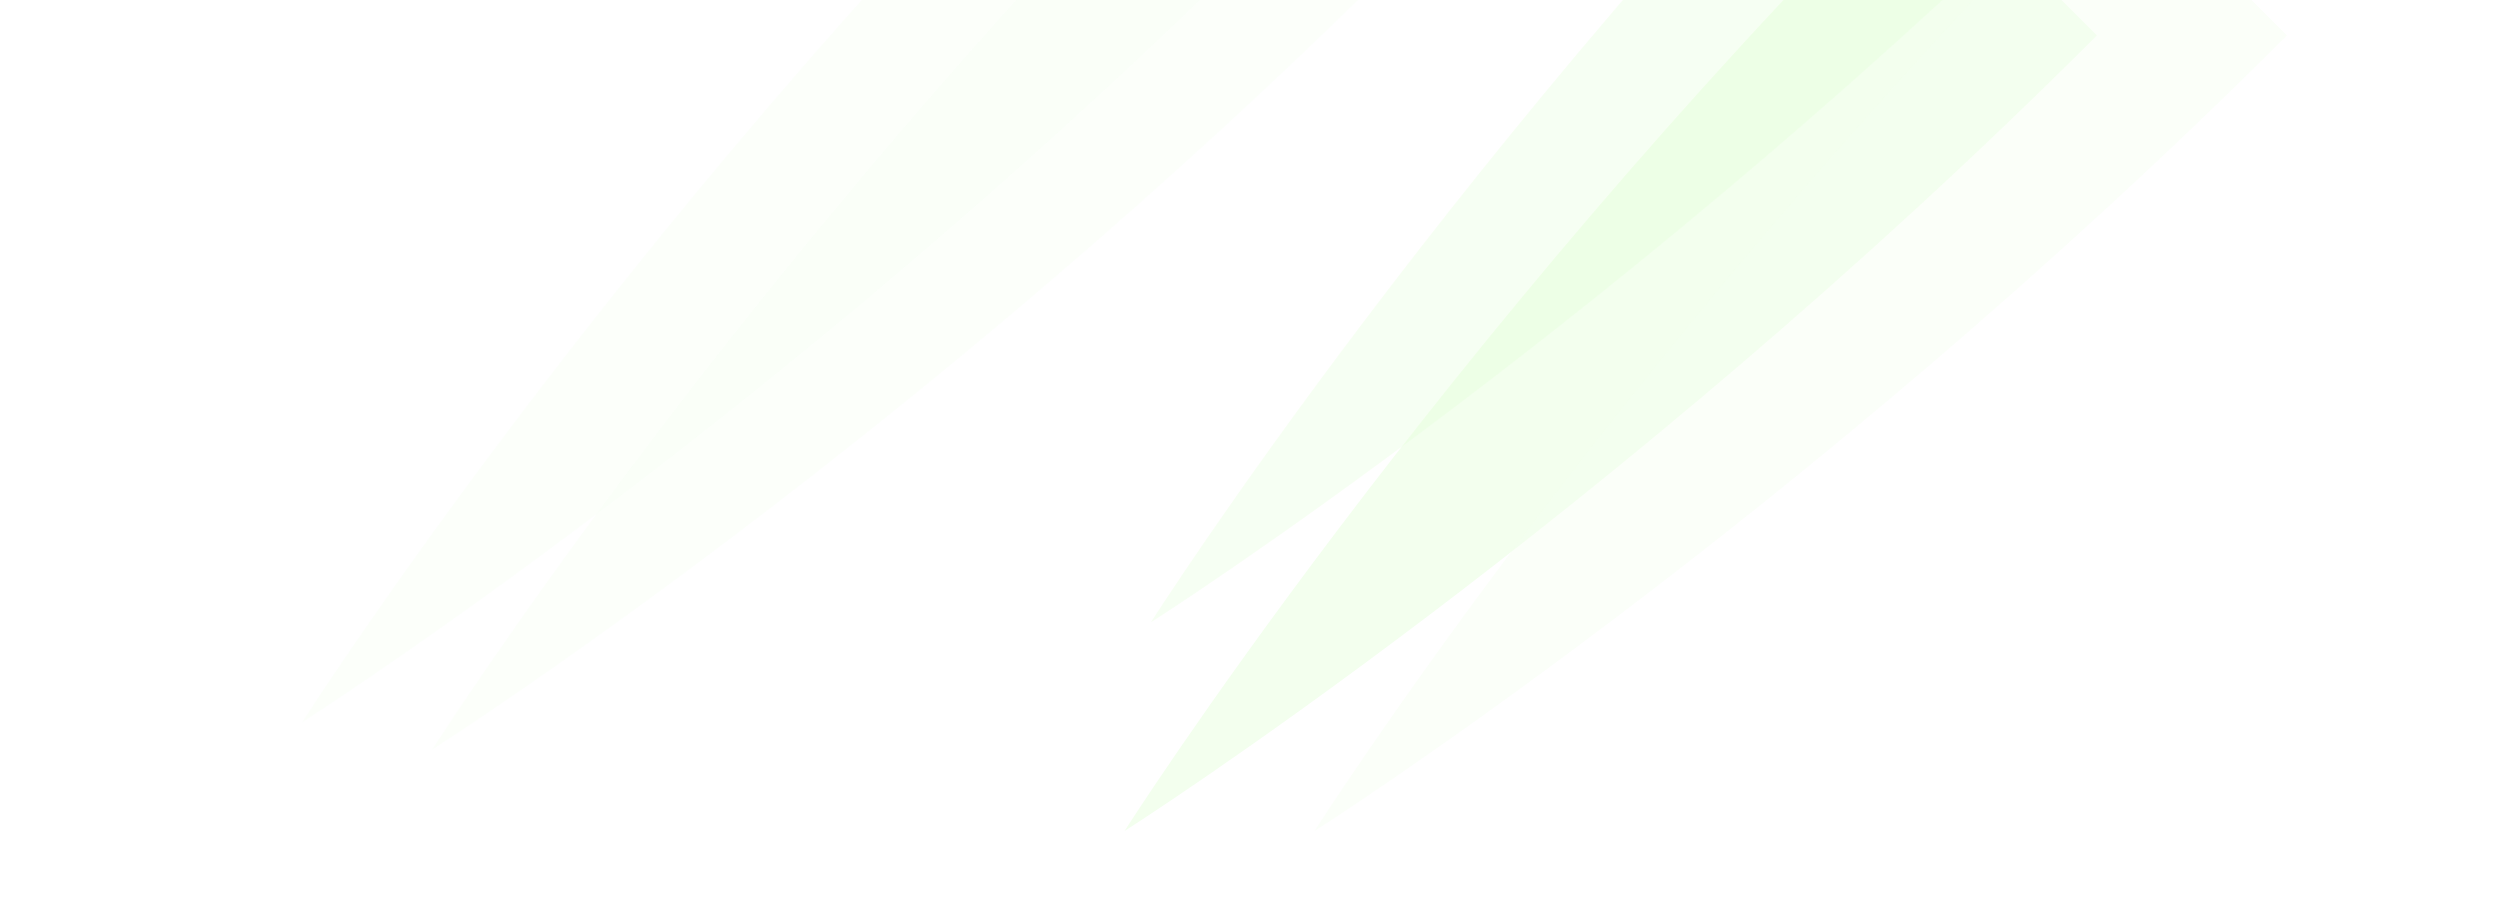 <ns0:svg xmlns:ns0="http://www.w3.org/2000/svg" width="2000" height="735" viewBox="0 0 2000 735" fill="none">
<ns0:g clip-path="url(#clip0_3838_7256)">
<ns0:g opacity="0.6" filter="url(#filter0_f_3838_7256)">
<ns0:g filter="url(#filter1_f_3838_7256)">
<ns0:path d="M948.817 -129.289C987.87 -90.237 1019.53 -58.578 1019.53 -58.578C629.004 331.946 241.711 577.818 241.711 577.818C241.711 577.818 487.582 190.524 878.107 -200C878.107 -200 909.765 -168.342 948.817 -129.289Z" fill="#eeffe7" fill-opacity="0.28" />
</ns0:g>
<ns0:g filter="url(#filter2_f_3838_7256)">
<ns0:path d="M1052.82 -107.396C1091.87 -68.344 1123.53 -36.685 1123.53 -36.685C733.004 353.839 345.711 599.711 345.711 599.711C345.711 599.711 591.582 212.418 982.107 -178.107C982.107 -178.107 1013.77 -146.449 1052.82 -107.396Z" fill="#eeffe7" fill-opacity="0.28" />
</ns0:g>
<ns0:g filter="url(#filter3_f_3838_7256)">
<ns0:path d="M1606.82 -42.396C1645.87 -3.344 1677.53 28.314 1677.53 28.314C1287 418.839 899.711 664.711 899.711 664.711C899.711 664.711 1145.58 277.418 1536.11 -113.107C1536.11 -113.107 1567.77 -81.449 1606.82 -42.396Z" fill="#ccffb6" fill-opacity="0.4" />
</ns0:g>
<ns0:g filter="url(#filter4_f_3838_7256)">
<ns0:path d="M1627.82 -209.289C1666.87 -170.237 1698.53 -138.579 1698.53 -138.579C1308 251.946 920.711 497.818 920.711 497.818C920.711 497.818 1166.58 110.524 1557.11 -280C1557.11 -280 1588.77 -248.342 1627.82 -209.289Z" fill="#ccffb6" fill-opacity="0.28" />
</ns0:g>
<ns0:g filter="url(#filter5_f_3838_7256)">
<ns0:path d="M1758.82 -42.396C1797.87 -3.344 1829.53 28.314 1829.53 28.314C1439 418.839 1051.71 664.711 1051.71 664.711C1051.71 664.711 1297.58 277.418 1688.11 -113.107C1688.11 -113.107 1719.77 -81.449 1758.82 -42.396Z" fill="#eeffe7" fill-opacity="0.4" />
</ns0:g>
</ns0:g>
</ns0:g>
<ns0:defs>
<ns0:filter id="filter0_f_3838_7256" x="141.711" y="-380" width="1787.82" height="1144.71" filterUnits="userSpaceOnUse" color-interpolation-filters="sRGB">
<ns0:feFlood flood-opacity="0" result="BackgroundImageFix" />
<ns0:feBlend mode="normal" in="SourceGraphic" in2="BackgroundImageFix" result="shape" />
<ns0:feGaussianBlur stdDeviation="50" result="effect1_foregroundBlur_3838_7256" />
</ns0:filter>
<ns0:filter id="filter1_f_3838_7256" x="191.711" y="-250" width="877.817" height="877.818" filterUnits="userSpaceOnUse" color-interpolation-filters="sRGB">
<ns0:feFlood flood-opacity="0" result="BackgroundImageFix" />
<ns0:feBlend mode="normal" in="SourceGraphic" in2="BackgroundImageFix" result="shape" />
<ns0:feGaussianBlur stdDeviation="25" result="effect1_foregroundBlur_3838_7256" />
</ns0:filter>
<ns0:filter id="filter2_f_3838_7256" x="295.711" y="-228.107" width="877.817" height="877.818" filterUnits="userSpaceOnUse" color-interpolation-filters="sRGB">
<ns0:feFlood flood-opacity="0" result="BackgroundImageFix" />
<ns0:feBlend mode="normal" in="SourceGraphic" in2="BackgroundImageFix" result="shape" />
<ns0:feGaussianBlur stdDeviation="25" result="effect1_foregroundBlur_3838_7256" />
</ns0:filter>
<ns0:filter id="filter3_f_3838_7256" x="849.711" y="-163.107" width="877.817" height="877.818" filterUnits="userSpaceOnUse" color-interpolation-filters="sRGB">
<ns0:feFlood flood-opacity="0" result="BackgroundImageFix" />
<ns0:feBlend mode="normal" in="SourceGraphic" in2="BackgroundImageFix" result="shape" />
<ns0:feGaussianBlur stdDeviation="25" result="effect1_foregroundBlur_3838_7256" />
</ns0:filter>
<ns0:filter id="filter4_f_3838_7256" x="870.711" y="-330" width="877.817" height="877.818" filterUnits="userSpaceOnUse" color-interpolation-filters="sRGB">
<ns0:feFlood flood-opacity="0" result="BackgroundImageFix" />
<ns0:feBlend mode="normal" in="SourceGraphic" in2="BackgroundImageFix" result="shape" />
<ns0:feGaussianBlur stdDeviation="25" result="effect1_foregroundBlur_3838_7256" />
</ns0:filter>
<ns0:filter id="filter5_f_3838_7256" x="1001.71" y="-163.107" width="877.817" height="877.818" filterUnits="userSpaceOnUse" color-interpolation-filters="sRGB">
<ns0:feFlood flood-opacity="0" result="BackgroundImageFix" />
<ns0:feBlend mode="normal" in="SourceGraphic" in2="BackgroundImageFix" result="shape" />
<ns0:feGaussianBlur stdDeviation="25" result="effect1_foregroundBlur_3838_7256" />
</ns0:filter>
<ns0:clipPath id="clip0_3838_7256">
<ns0:rect width="2000" height="735" fill="white" />
</ns0:clipPath>
</ns0:defs>
</ns0:svg>